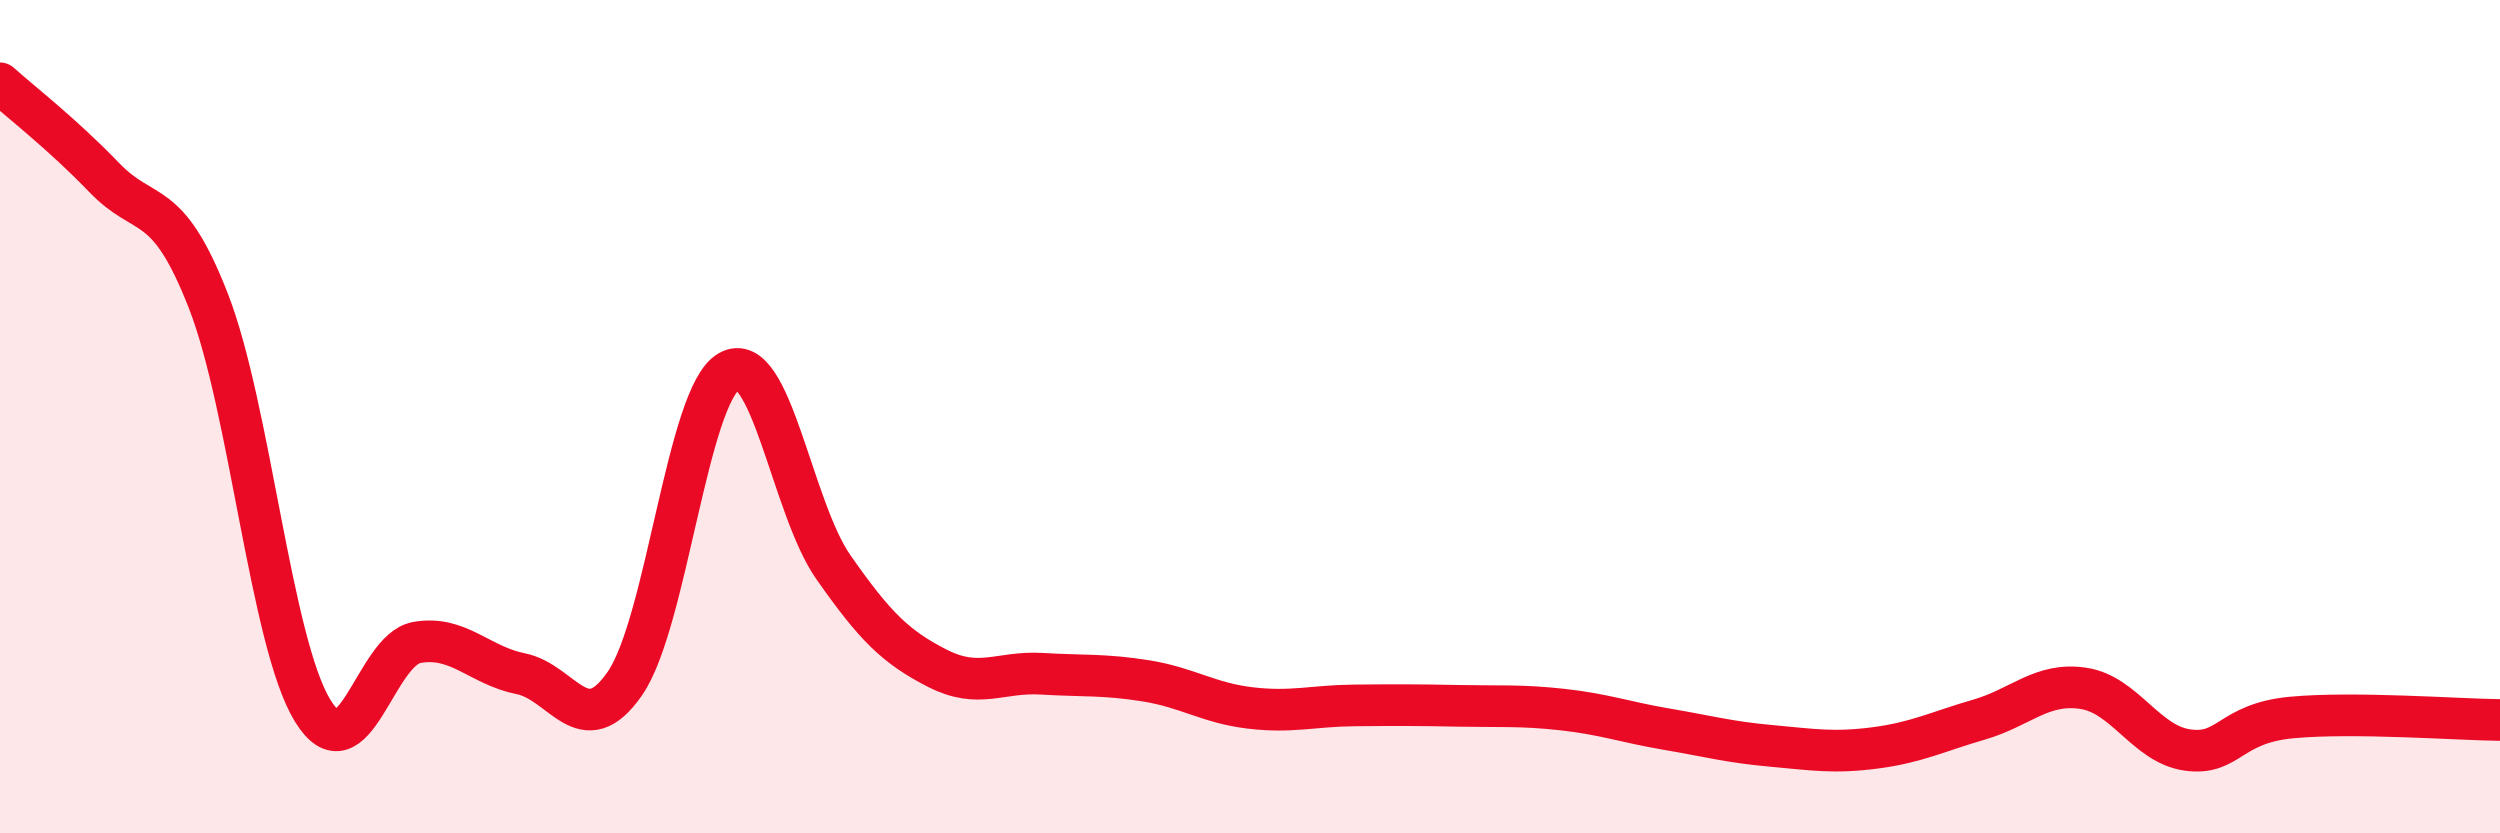 
    <svg width="60" height="20" viewBox="0 0 60 20" xmlns="http://www.w3.org/2000/svg">
      <path
        d="M 0,2 C 0.5,2.45 1.5,3.22 2.5,4.26 C 3.5,5.3 4,4.66 5,7.22 C 6,9.78 6.5,15.41 7.5,17.05 C 8.5,18.69 9,15.6 10,15.42 C 11,15.24 11.5,15.97 12.5,16.17 C 13.5,16.37 14,17.85 15,16.4 C 16,14.95 16.5,9.47 17.5,8.91 C 18.5,8.35 19,12.18 20,13.61 C 21,15.04 21.5,15.53 22.5,16.04 C 23.5,16.55 24,16.11 25,16.17 C 26,16.23 26.5,16.18 27.5,16.34 C 28.5,16.5 29,16.87 30,16.99 C 31,17.11 31.5,16.94 32.5,16.93 C 33.5,16.92 34,16.92 35,16.94 C 36,16.96 36.5,16.92 37.5,17.03 C 38.5,17.14 39,17.33 40,17.5 C 41,17.67 41.5,17.81 42.5,17.9 C 43.5,17.99 44,18.08 45,17.95 C 46,17.82 46.5,17.56 47.5,17.27 C 48.5,16.98 49,16.37 50,16.52 C 51,16.67 51.5,17.86 52.5,18 C 53.5,18.14 53.5,17.36 55,17.22 C 56.5,17.08 59,17.27 60,17.28L60 20L0 20Z"
        fill="#EB0A25"
        opacity="0.1"
        stroke-linecap="round"
        stroke-linejoin="round"
      />
      <path
        d="M 0,2 C 0.5,2.45 1.5,3.22 2.5,4.26 C 3.5,5.3 4,4.66 5,7.22 C 6,9.78 6.5,15.41 7.5,17.05 C 8.5,18.69 9,15.6 10,15.42 C 11,15.24 11.5,15.97 12.5,16.17 C 13.5,16.37 14,17.85 15,16.4 C 16,14.95 16.5,9.47 17.5,8.91 C 18.5,8.35 19,12.18 20,13.61 C 21,15.04 21.5,15.53 22.5,16.04 C 23.5,16.55 24,16.11 25,16.17 C 26,16.23 26.5,16.18 27.5,16.34 C 28.5,16.5 29,16.87 30,16.99 C 31,17.11 31.5,16.94 32.5,16.93 C 33.5,16.92 34,16.92 35,16.94 C 36,16.96 36.5,16.92 37.5,17.03 C 38.5,17.14 39,17.33 40,17.5 C 41,17.67 41.5,17.81 42.5,17.9 C 43.5,17.99 44,18.08 45,17.95 C 46,17.82 46.5,17.56 47.5,17.27 C 48.5,16.98 49,16.37 50,16.52 C 51,16.67 51.5,17.86 52.5,18 C 53.5,18.14 53.5,17.36 55,17.22 C 56.5,17.08 59,17.27 60,17.28"
        stroke="#EB0A25"
        stroke-width="1"
        fill="none"
        stroke-linecap="round"
        stroke-linejoin="round"
      />
    </svg>
  